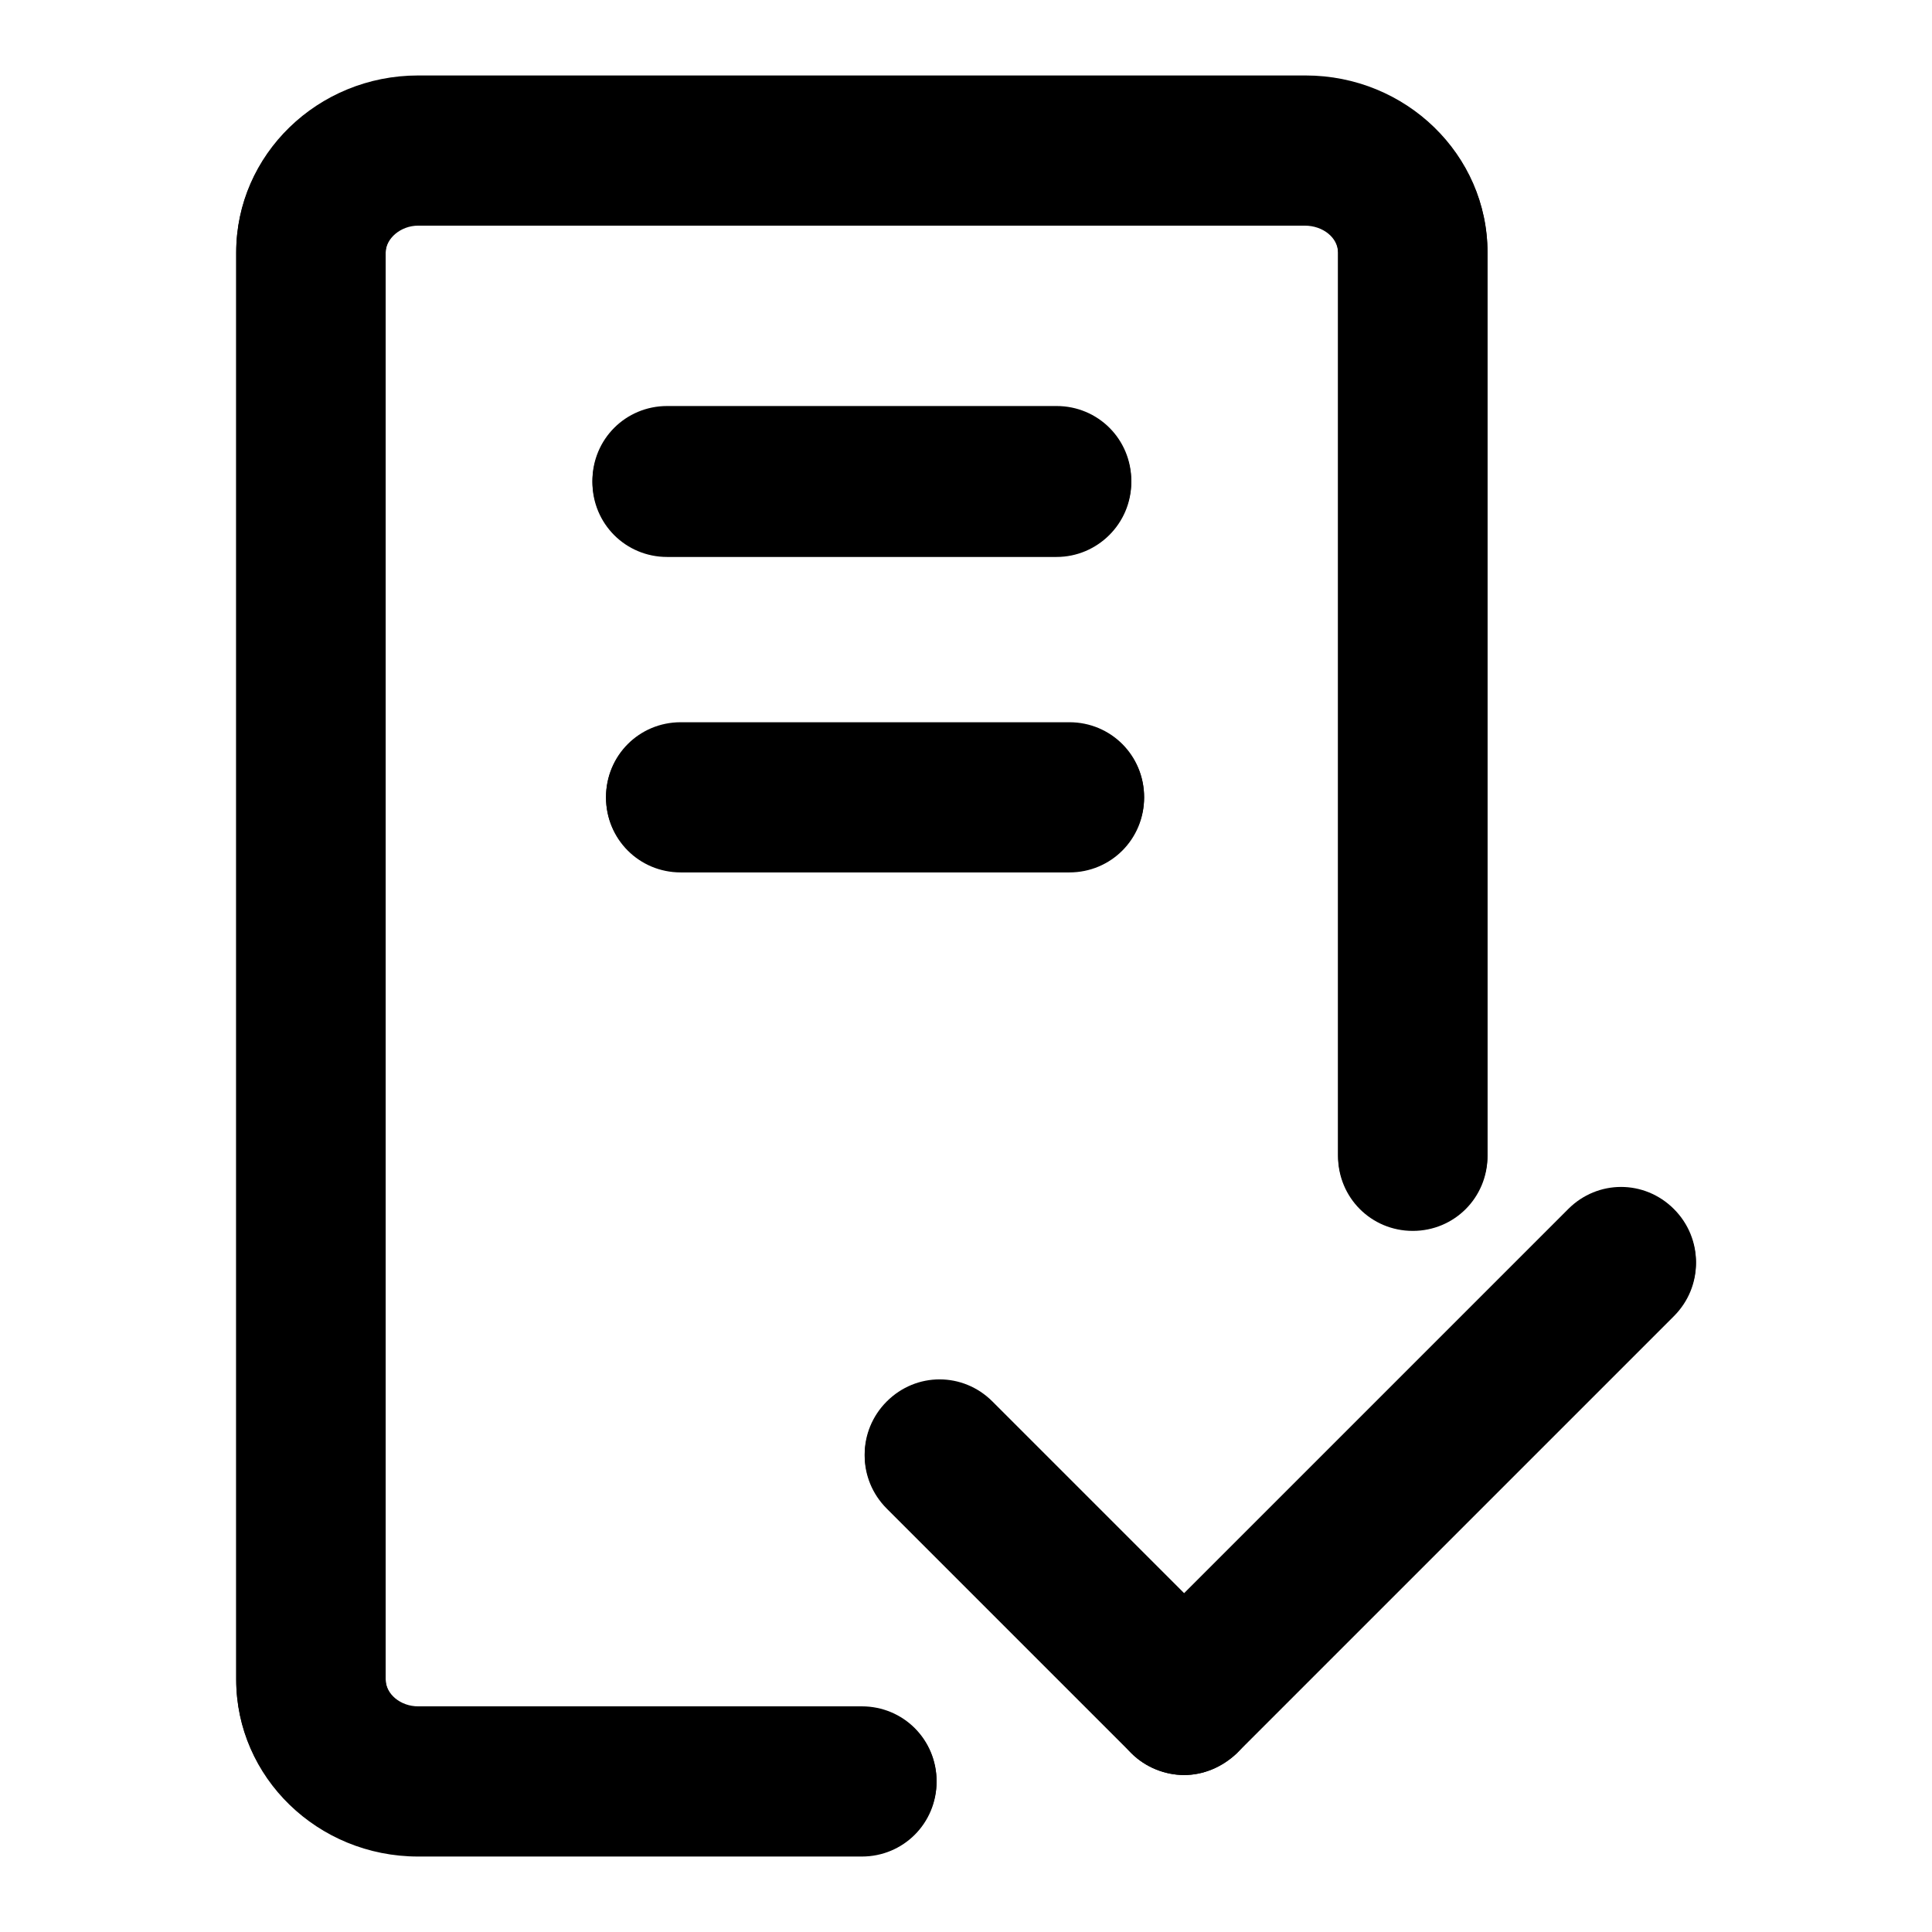 <?xml version="1.0" encoding="utf-8"?>
<!-- Svg Vector Icons : http://www.onlinewebfonts.com/icon -->
<!DOCTYPE svg PUBLIC "-//W3C//DTD SVG 1.1//EN" "http://www.w3.org/Graphics/SVG/1.1/DTD/svg11.dtd">
<svg version="1.1" xmlns="http://www.w3.org/2000/svg" xmlns:xlink="http://www.w3.org/1999/xlink" x="0px" y="0px" viewBox="0 0 256 256" enable-background="new 0 0 256 256" xml:space="preserve">
<g><g><path fill="#000000" d="M114.2,246H55.4c-13.3,0-24.1-10.5-24.1-23.4V33.5c0-12.9,10.8-23.4,24.1-23.4H173c13.3,0,24.1,10.5,24.1,23.4v119.7c0,5.5-4.4,9.9-9.9,9.9c-5.5,0-9.9-4.4-9.9-9.9V33.5c0-2-2-3.6-4.4-3.6H55.4c-2.3,0-4.3,1.7-4.3,3.6v189.1c0,2,2,3.6,4.3,3.6h58.8c5.5,0,9.9,4.4,9.9,9.9S119.7,246,114.2,246z"/><path fill="#000000" d="M114.2,245.9H55.4c-13.3,0-24.1-10.5-24.1-23.4V33.4C31.3,20.5,42.1,10,55.4,10H173c13.3,0,24.1,10.5,24.1,23.4V153c0,5.5-4.4,9.9-9.9,9.9c-5.5,0-9.9-4.4-9.9-9.9V33.4c0-2-2-3.6-4.4-3.6H55.4c-2.3,0-4.3,1.7-4.3,3.6v189.1c0,2,2,3.6,4.3,3.6h58.8c5.5,0,9.9,4.4,9.9,9.9C124.1,241.4,119.7,245.9,114.2,245.9z"/><path fill="#000000" d="M140,73.8H88.4c-5.5,0-9.9-4.4-9.9-9.9c0-5.5,4.4-9.9,9.9-9.9H140c5.5,0,9.9,4.4,9.9,9.9C149.9,69.4,145.4,73.8,140,73.8z"/><path fill="#000000" d="M140,73.6H88.4c-5.5,0-9.9-4.4-9.9-9.9c0-5.5,4.4-9.9,9.9-9.9H140c5.5,0,9.9,4.4,9.9,9.9C149.9,69.2,145.4,73.6,140,73.6z"/><path fill="#000000" d="M141.7,115.6H90.2c-5.5,0-9.9-4.4-9.9-9.9s4.4-9.9,9.9-9.9h51.5c5.5,0,9.9,4.4,9.9,9.9S147.2,115.6,141.7,115.6z"/><path fill="#000000" d="M141.7,115.5H90.2c-5.5,0-9.9-4.4-9.9-9.9c0-5.5,4.4-9.9,9.9-9.9h51.5c5.5,0,9.9,4.4,9.9,9.9C151.6,111,147.2,115.5,141.7,115.5z"/><path fill="#000000" d="M124.5,192.9l32.4,32.4L124.5,192.9z"/><path fill="#000000" d="M156.9,235.2c-2.5,0-5.1-1-7-2.9l-32.4-32.4c-3.9-3.9-3.9-10.1,0-14c3.9-3.9,10.1-3.9,14,0l32.4,32.4c3.9,3.9,3.9,10.1,0,14C161.9,234.2,159.4,235.2,156.9,235.2z"/><path fill="#000000" d="M124.5,192.8l32.4,32.4L124.5,192.8z"/><path fill="#000000" d="M156.9,235c-2.5,0-5.1-1-7-2.9l-32.4-32.4c-3.9-3.9-3.9-10.1,0-14c3.9-3.9,10.1-3.9,14,0l32.4,32.4c3.9,3.9,3.9,10.1,0,14C161.9,234.1,159.4,235,156.9,235z"/><path fill="#000000" d="M156.9,225.3l57.9-57.9L156.9,225.3z"/><path fill="#000000" d="M156.9,235.2c-2.5,0-5.1-1-7-2.9c-3.9-3.9-3.9-10.1,0-14l57.9-57.9c3.9-3.9,10.1-3.9,14,0c3.9,3.9,3.9,10.1,0,14l-57.9,57.9C161.9,234.2,159.4,235.2,156.9,235.2z"/><path fill="#000000" d="M156.9,225.1l57.9-57.9L156.9,225.1z"/><path fill="#000000" d="M156.9,235c-2.5,0-5.1-1-7-2.9c-3.9-3.9-3.9-10.1,0-14l57.9-57.9c3.9-3.9,10.1-3.9,14,0c3.9,3.9,3.9,10.1,0,14l-57.9,57.9C161.9,234.1,159.4,235,156.9,235z"/></g></g>
</svg>